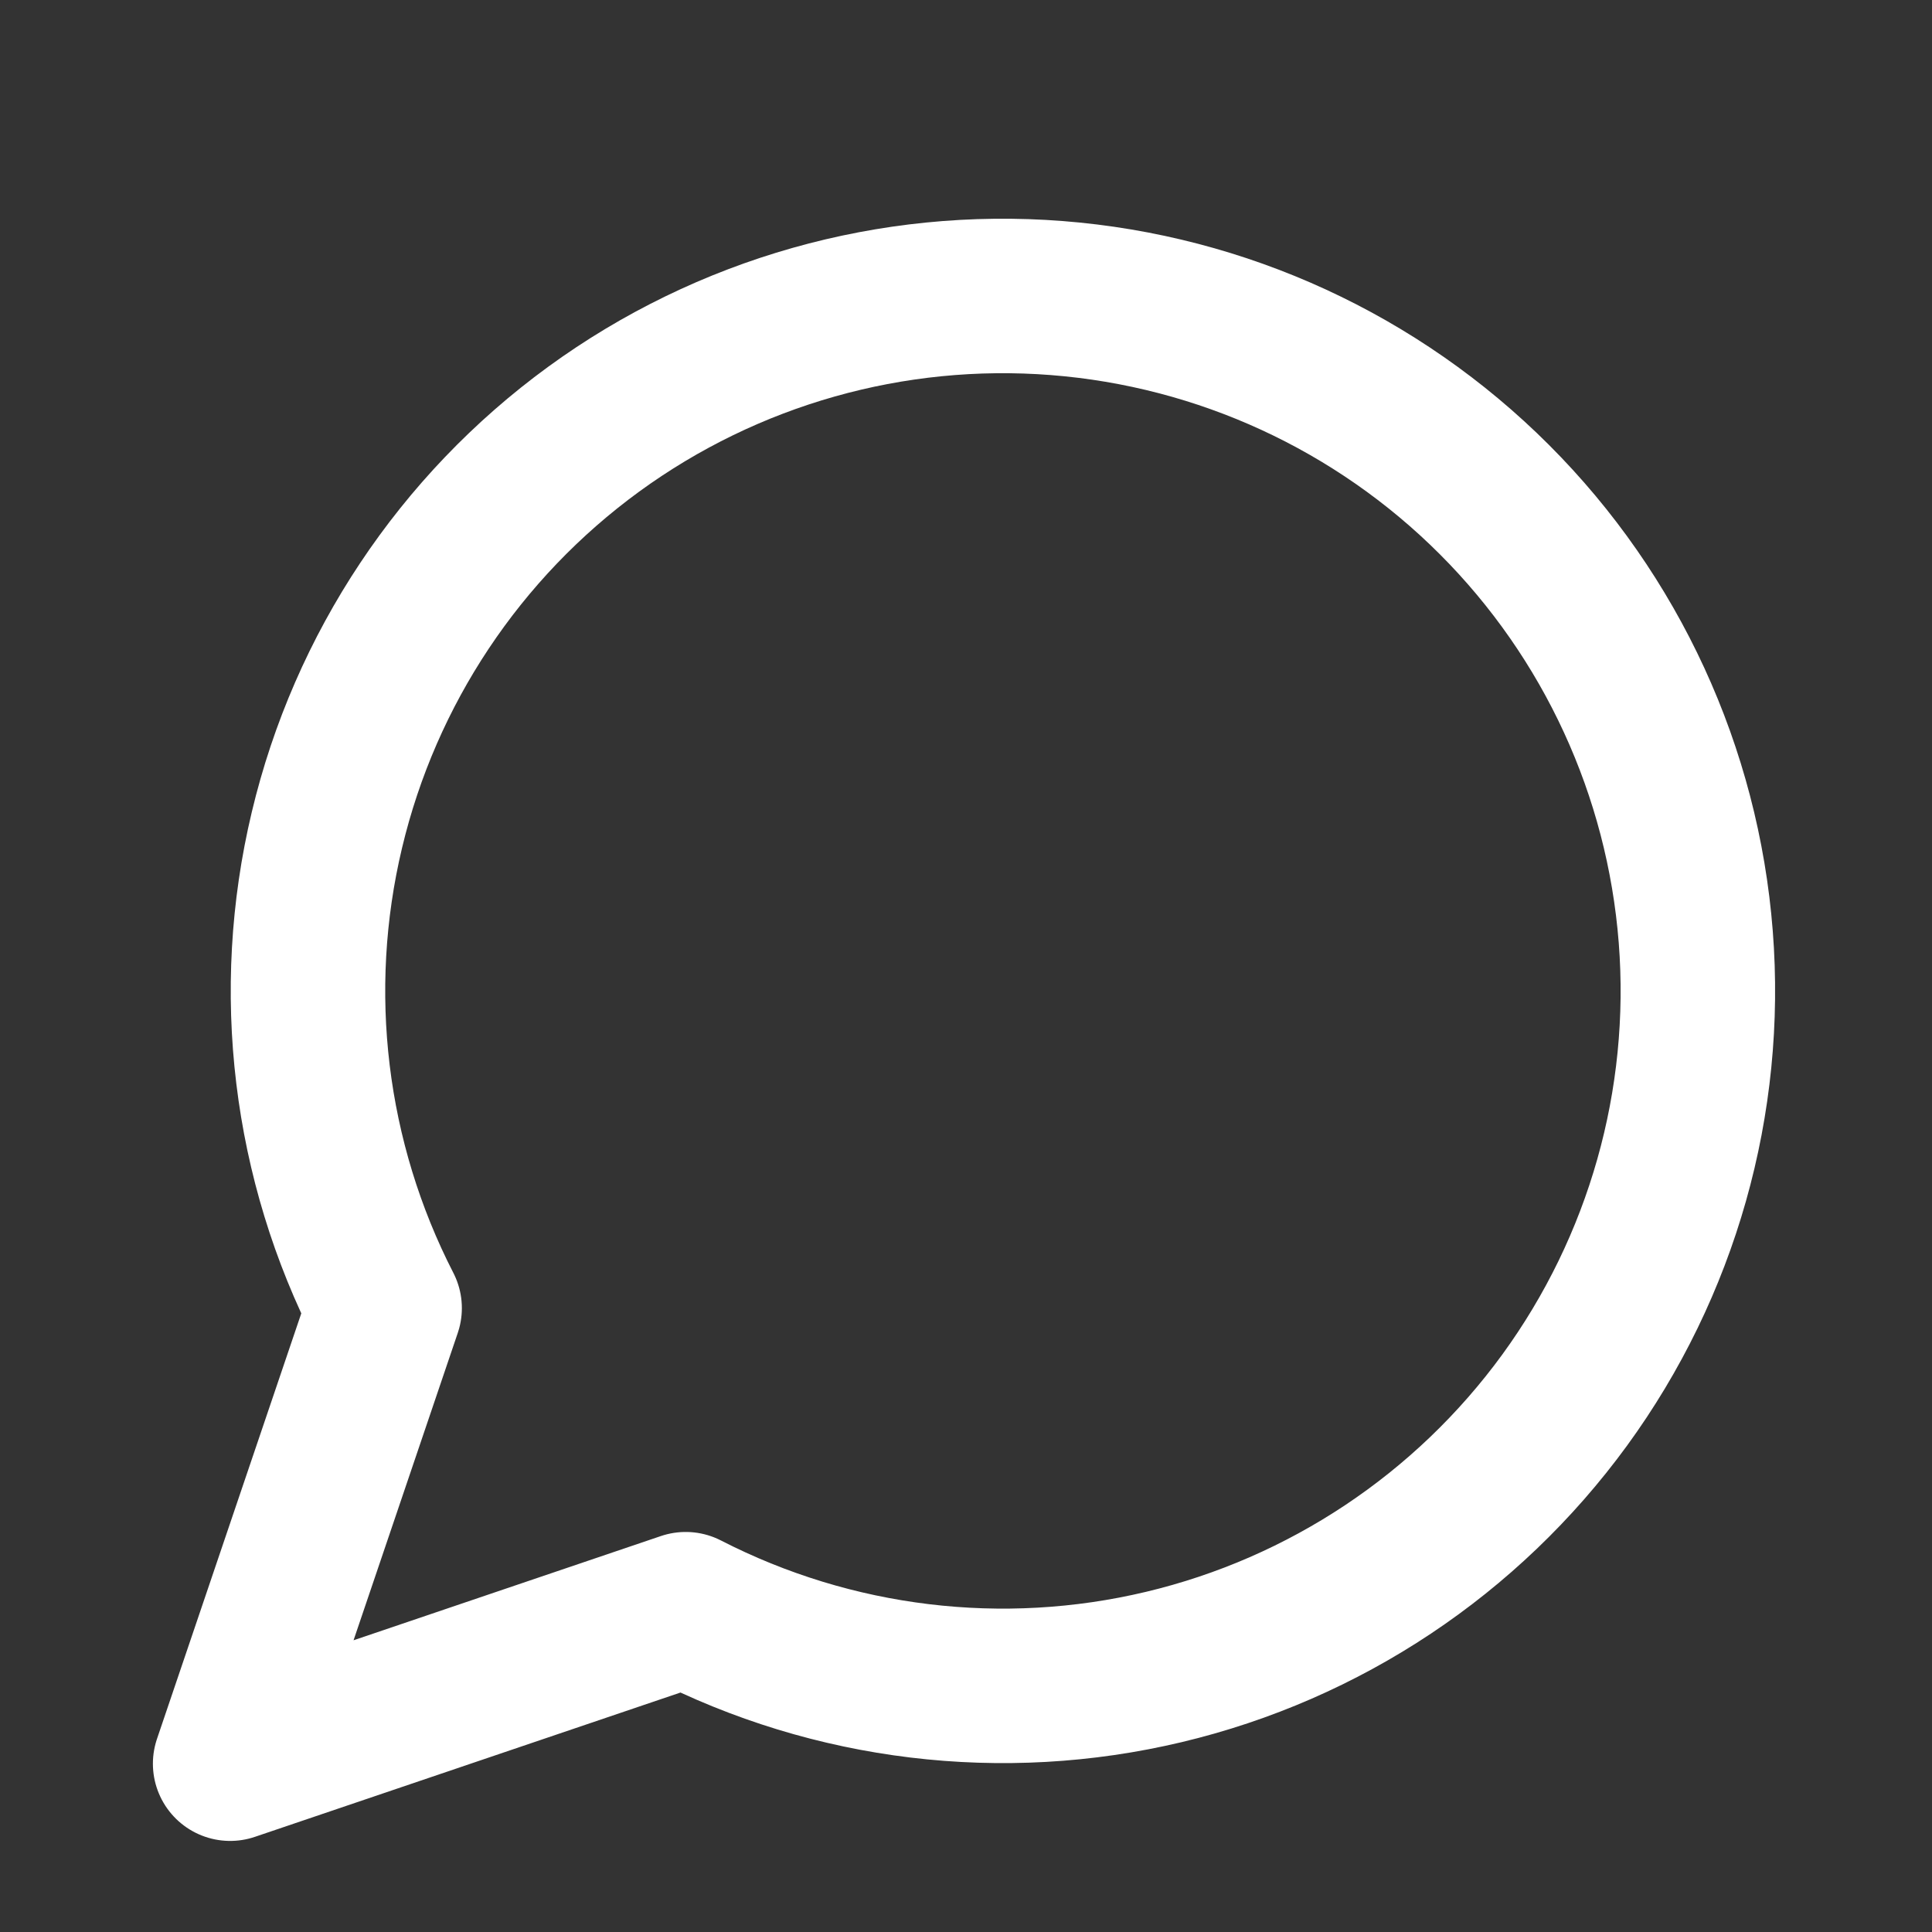 <svg width="25" height="25" viewBox="0 0 25 25" fill="none" xmlns="http://www.w3.org/2000/svg">
    <rect x="0" y="0" width="25" height="25" fill="#333333" stroke="none"/>
    <path d="M8.873 20.823C10.78 21.802 12.974 22.067 15.059 21.571C17.144 21.075 18.983 19.85 20.246 18.118C21.508 16.386 22.11 14.26 21.943 12.123C21.776 9.986 20.852 7.979 19.337 6.464C17.821 4.948 15.814 4.024 13.677 3.857C11.54 3.69 9.414 4.292 7.682 5.554C5.95 6.817 4.726 8.656 4.23 10.741C3.733 12.826 3.998 15.02 4.977 16.927L2.978 22.822L8.873 20.823Z" stroke="#FFFFFF" stroke-width="1.999" stroke-linecap="round" stroke-linejoin="round"/>
</svg>